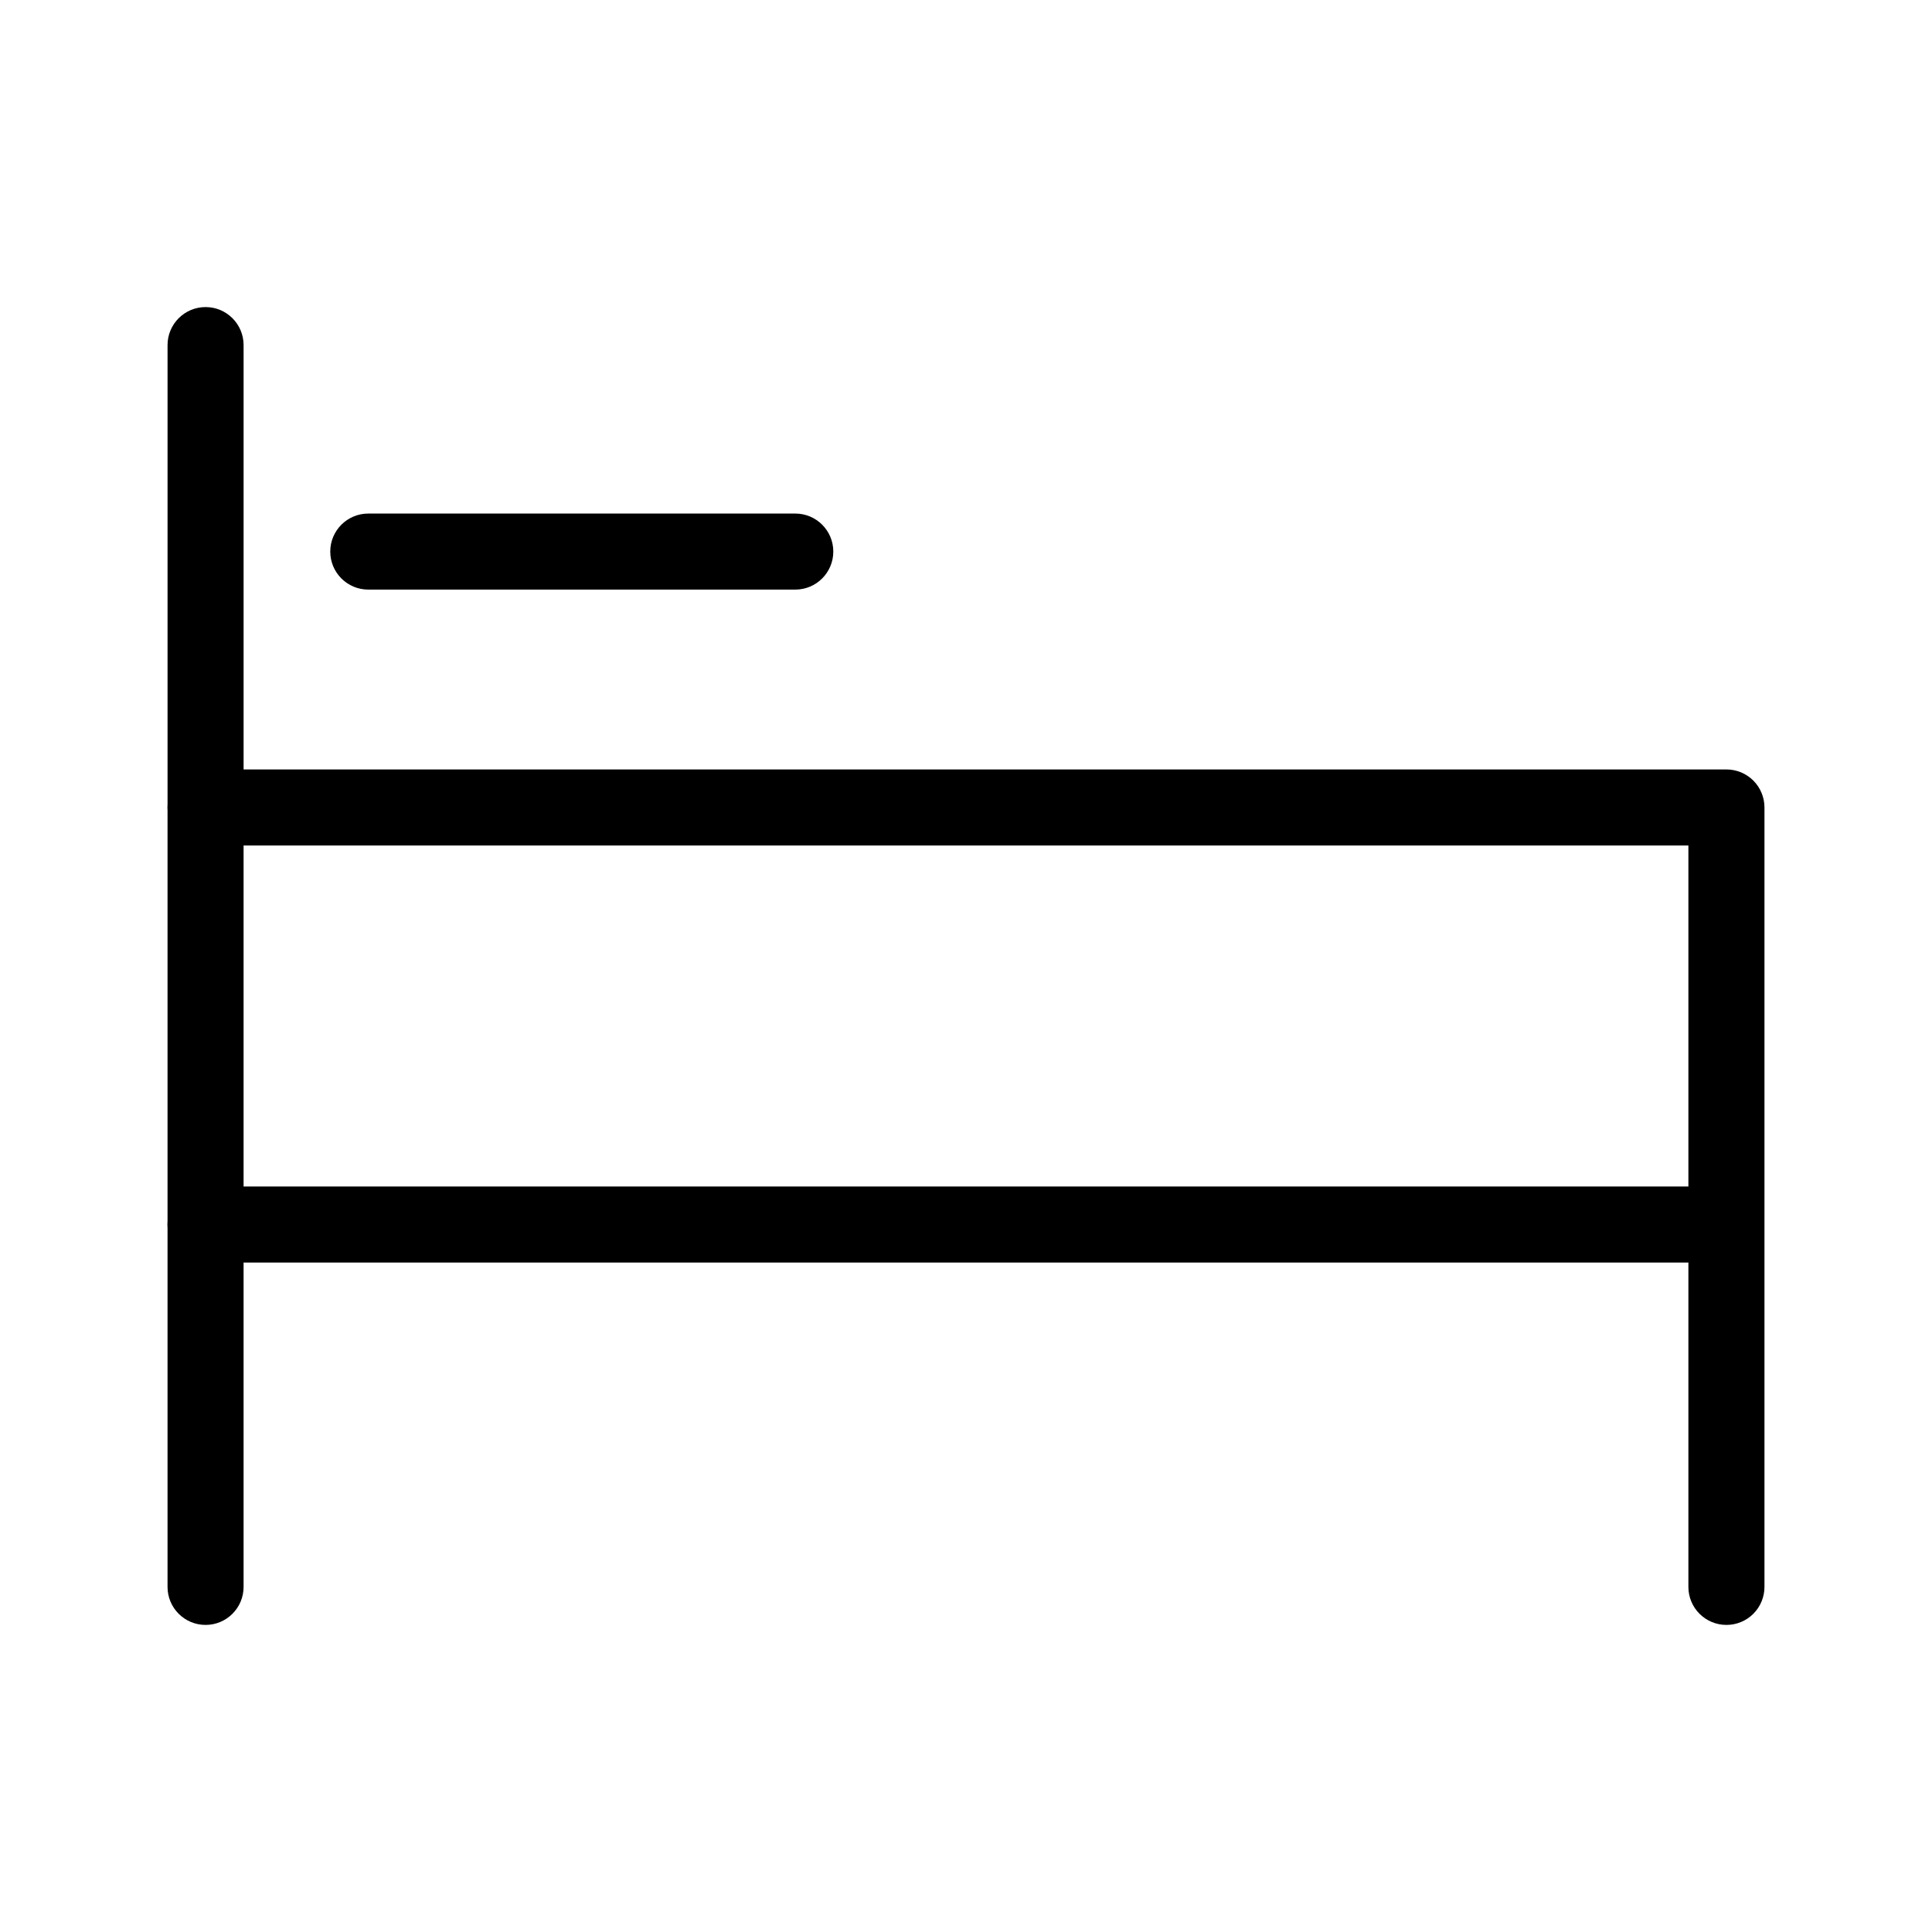 <?xml version="1.0" encoding="UTF-8"?>
<!-- Uploaded to: ICON Repo, www.iconrepo.com, Generator: ICON Repo Mixer Tools -->
<svg fill="#000000" width="800px" height="800px" version="1.1" viewBox="144 144 512 512" xmlns="http://www.w3.org/2000/svg">
 <g>
  <path d="m601.52 574.62c-5.566 0-10.078-4.508-10.078-10.074v-196.48h-382.89v196.48c0 5.566-4.512 10.074-10.074 10.074-5.566 0-10.078-4.508-10.078-10.074v-206.56c0-5.566 4.512-10.074 10.078-10.074h403.05c2.672 0 5.234 1.059 7.125 2.949 1.887 1.891 2.949 4.453 2.949 7.125v206.56c0 2.672-1.062 5.234-2.949 7.125-1.891 1.891-4.453 2.949-7.125 2.949z"/>
  <path d="m597.79 478.59h-399.32c-5.566 0-10.078-4.512-10.078-10.078 0-5.562 4.512-10.074 10.078-10.074h399.32c5.566 0 10.078 4.512 10.078 10.074 0 5.566-4.512 10.078-10.078 10.078z"/>
  <path d="m354.76 300.25h-113.16c-5.566 0-10.078-4.512-10.078-10.078 0-5.566 4.512-10.074 10.078-10.074h113.16c5.562 0 10.074 4.508 10.074 10.074 0 5.566-4.512 10.078-10.074 10.078z"/>
  <path d="m198.48 368.06c-5.566 0-10.078-4.512-10.078-10.078v-122.53c0-5.562 4.512-10.074 10.078-10.074 5.562 0 10.074 4.512 10.074 10.074v122.53c0 2.672-1.062 5.234-2.949 7.125-1.891 1.891-4.453 2.953-7.125 2.953z"/>
 </g>
</svg>